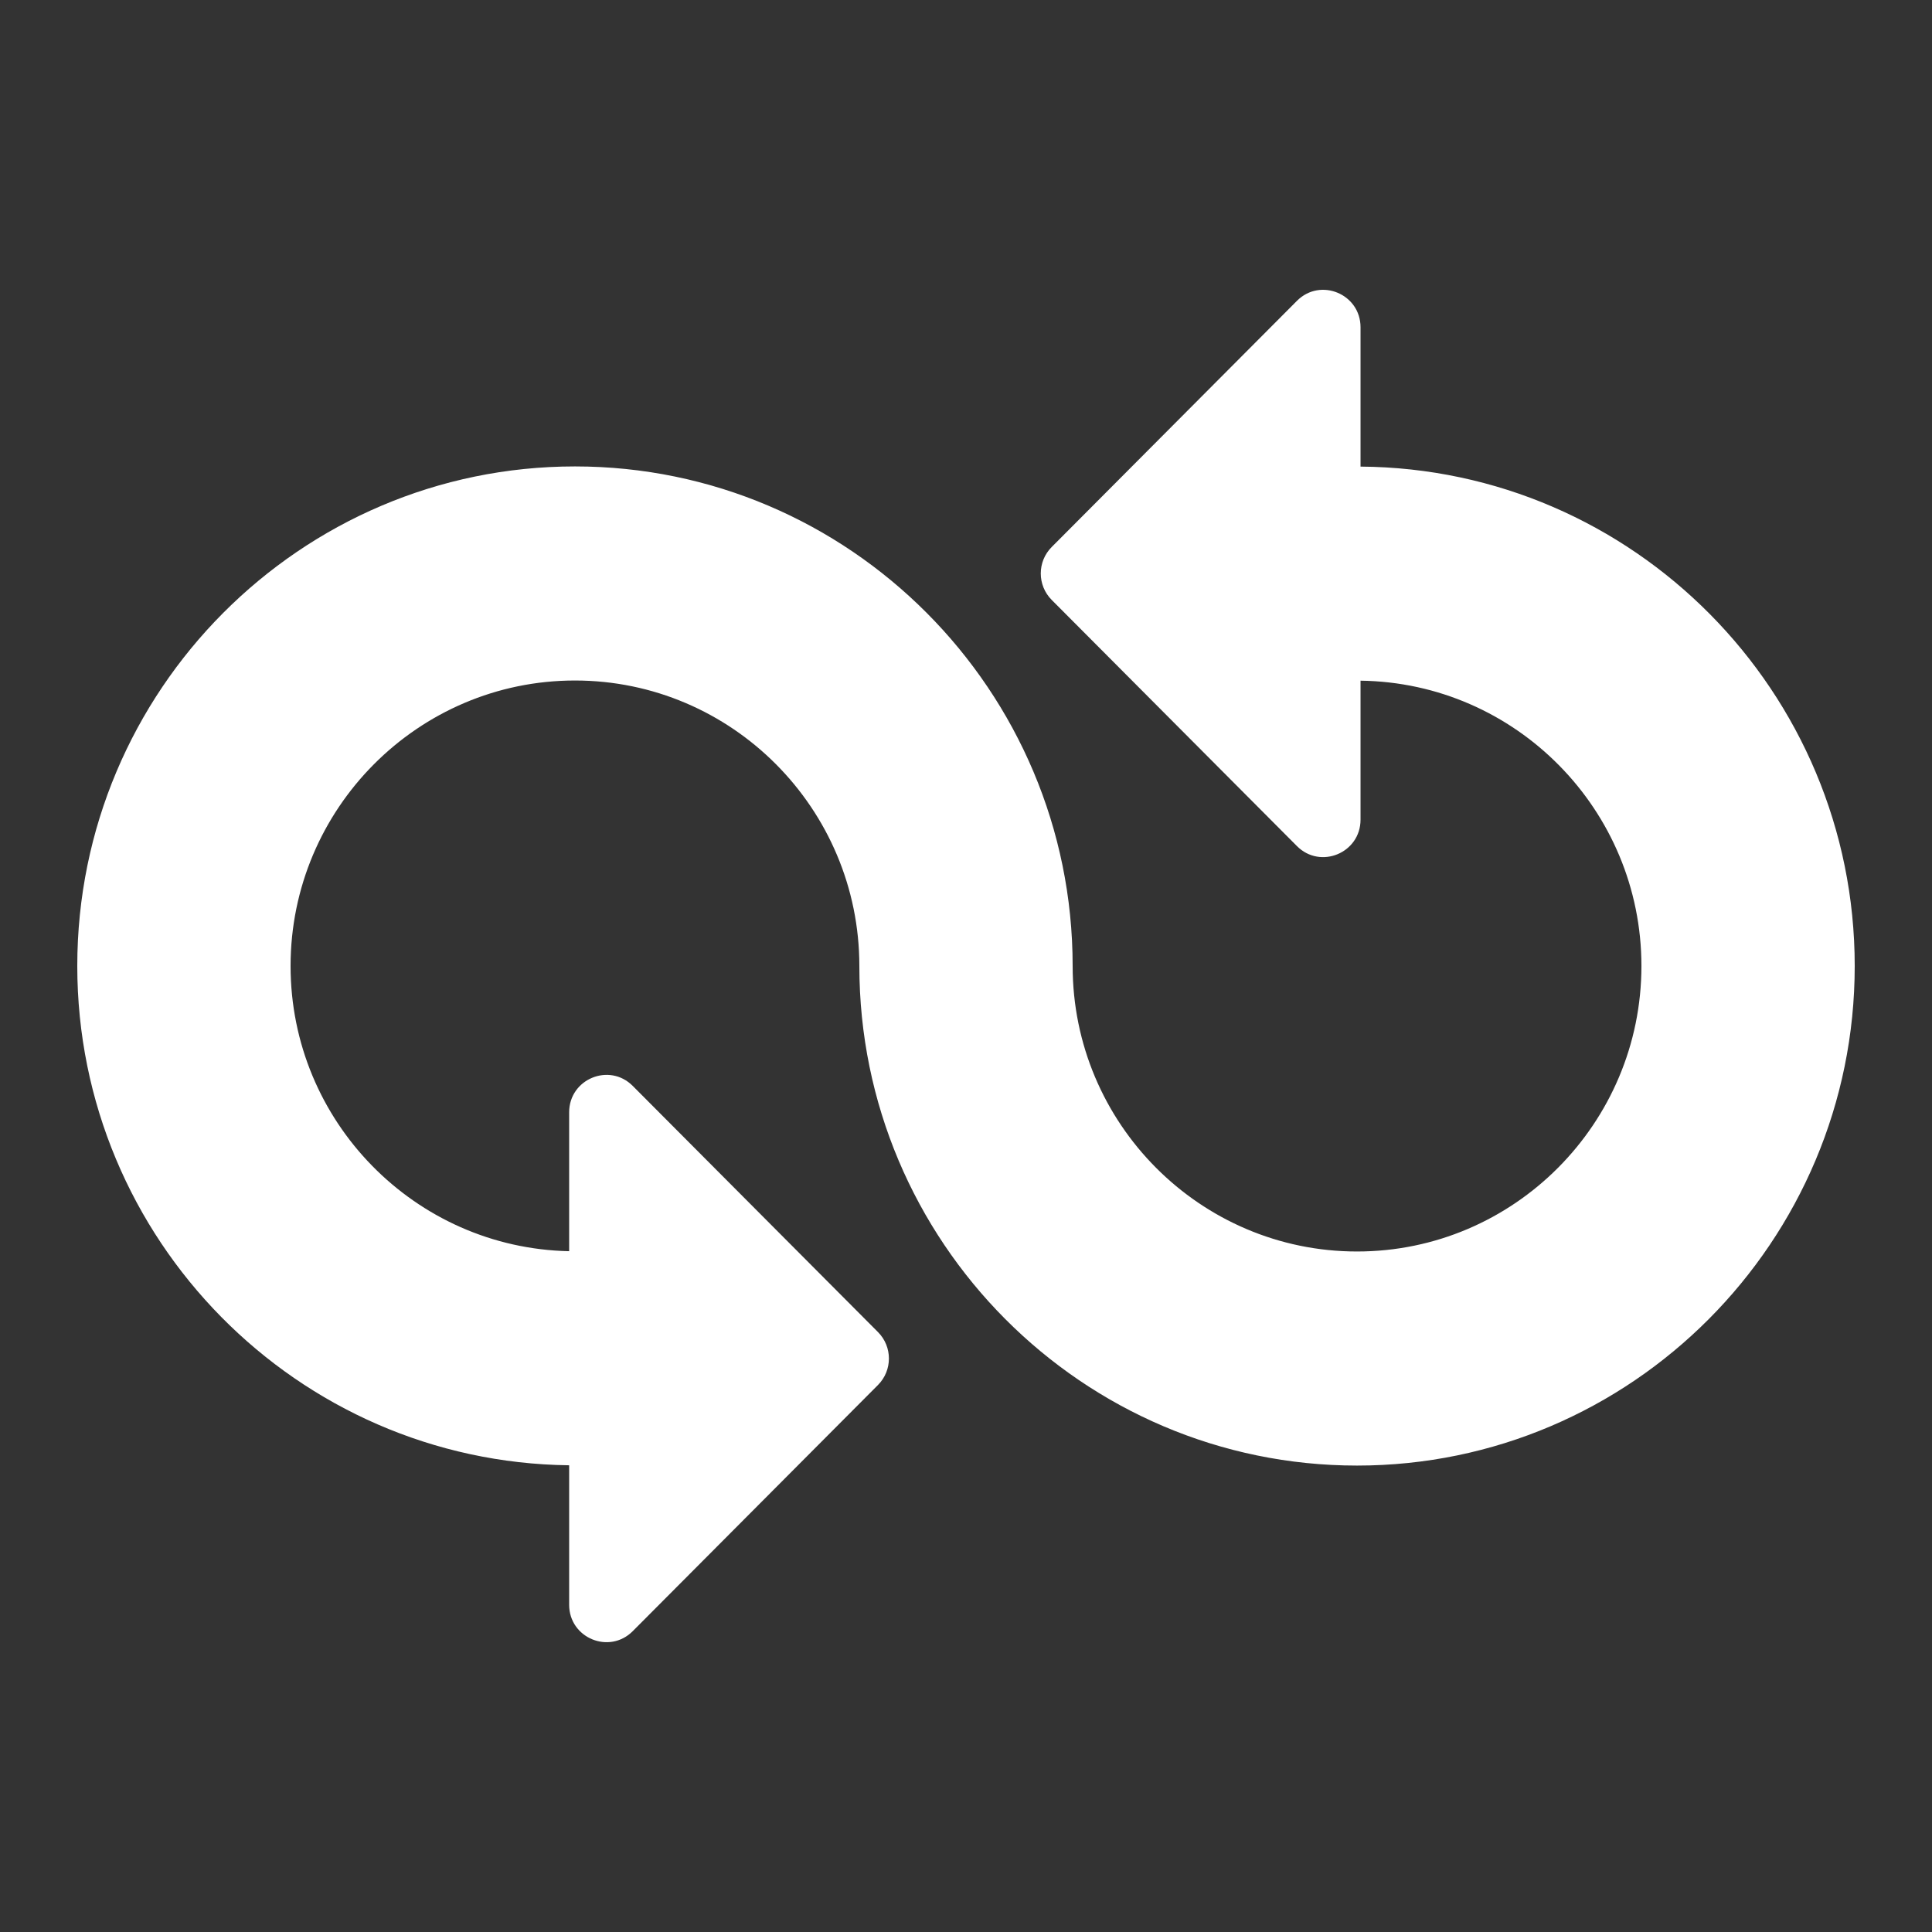 <svg xmlns="http://www.w3.org/2000/svg" width="100" height="100" viewBox="0 0 100 100" fill="none"><rect x="0" y="0" width="100" height="100" fill="#333333" stroke="none"/><path d="M70.421 24.151V16.939C70.421 15.215 68.344 14.352 67.13 15.571L54.435 28.314C53.682 29.07 53.682 30.295 54.435 31.051L67.13 43.794C68.344 45.013 70.421 44.15 70.421 42.426V35.232C78.454 35.331 84.96 41.913 84.96 50C84.96 58.148 78.357 64.777 70.24 64.777C62.123 64.777 55.52 58.148 55.52 50C55.52 35.741 43.964 24.142 29.76 24.142C15.556 24.142 4 35.741 4 50C4 64.157 15.395 75.678 29.459 75.843V83.061C29.459 84.785 31.535 85.648 32.75 84.429L45.445 71.686C46.198 70.93 46.198 69.705 45.445 68.949L32.75 56.206C31.535 54.987 29.459 55.85 29.459 57.574V64.762C21.482 64.599 15.04 58.046 15.04 50C15.04 41.852 21.643 35.223 29.76 35.223C37.877 35.223 44.48 41.852 44.48 50C44.48 64.259 56.036 75.858 70.24 75.858C84.444 75.858 96 64.259 96 50C96 35.802 84.541 24.25 70.421 24.151Z" fill="white"></path></svg>
